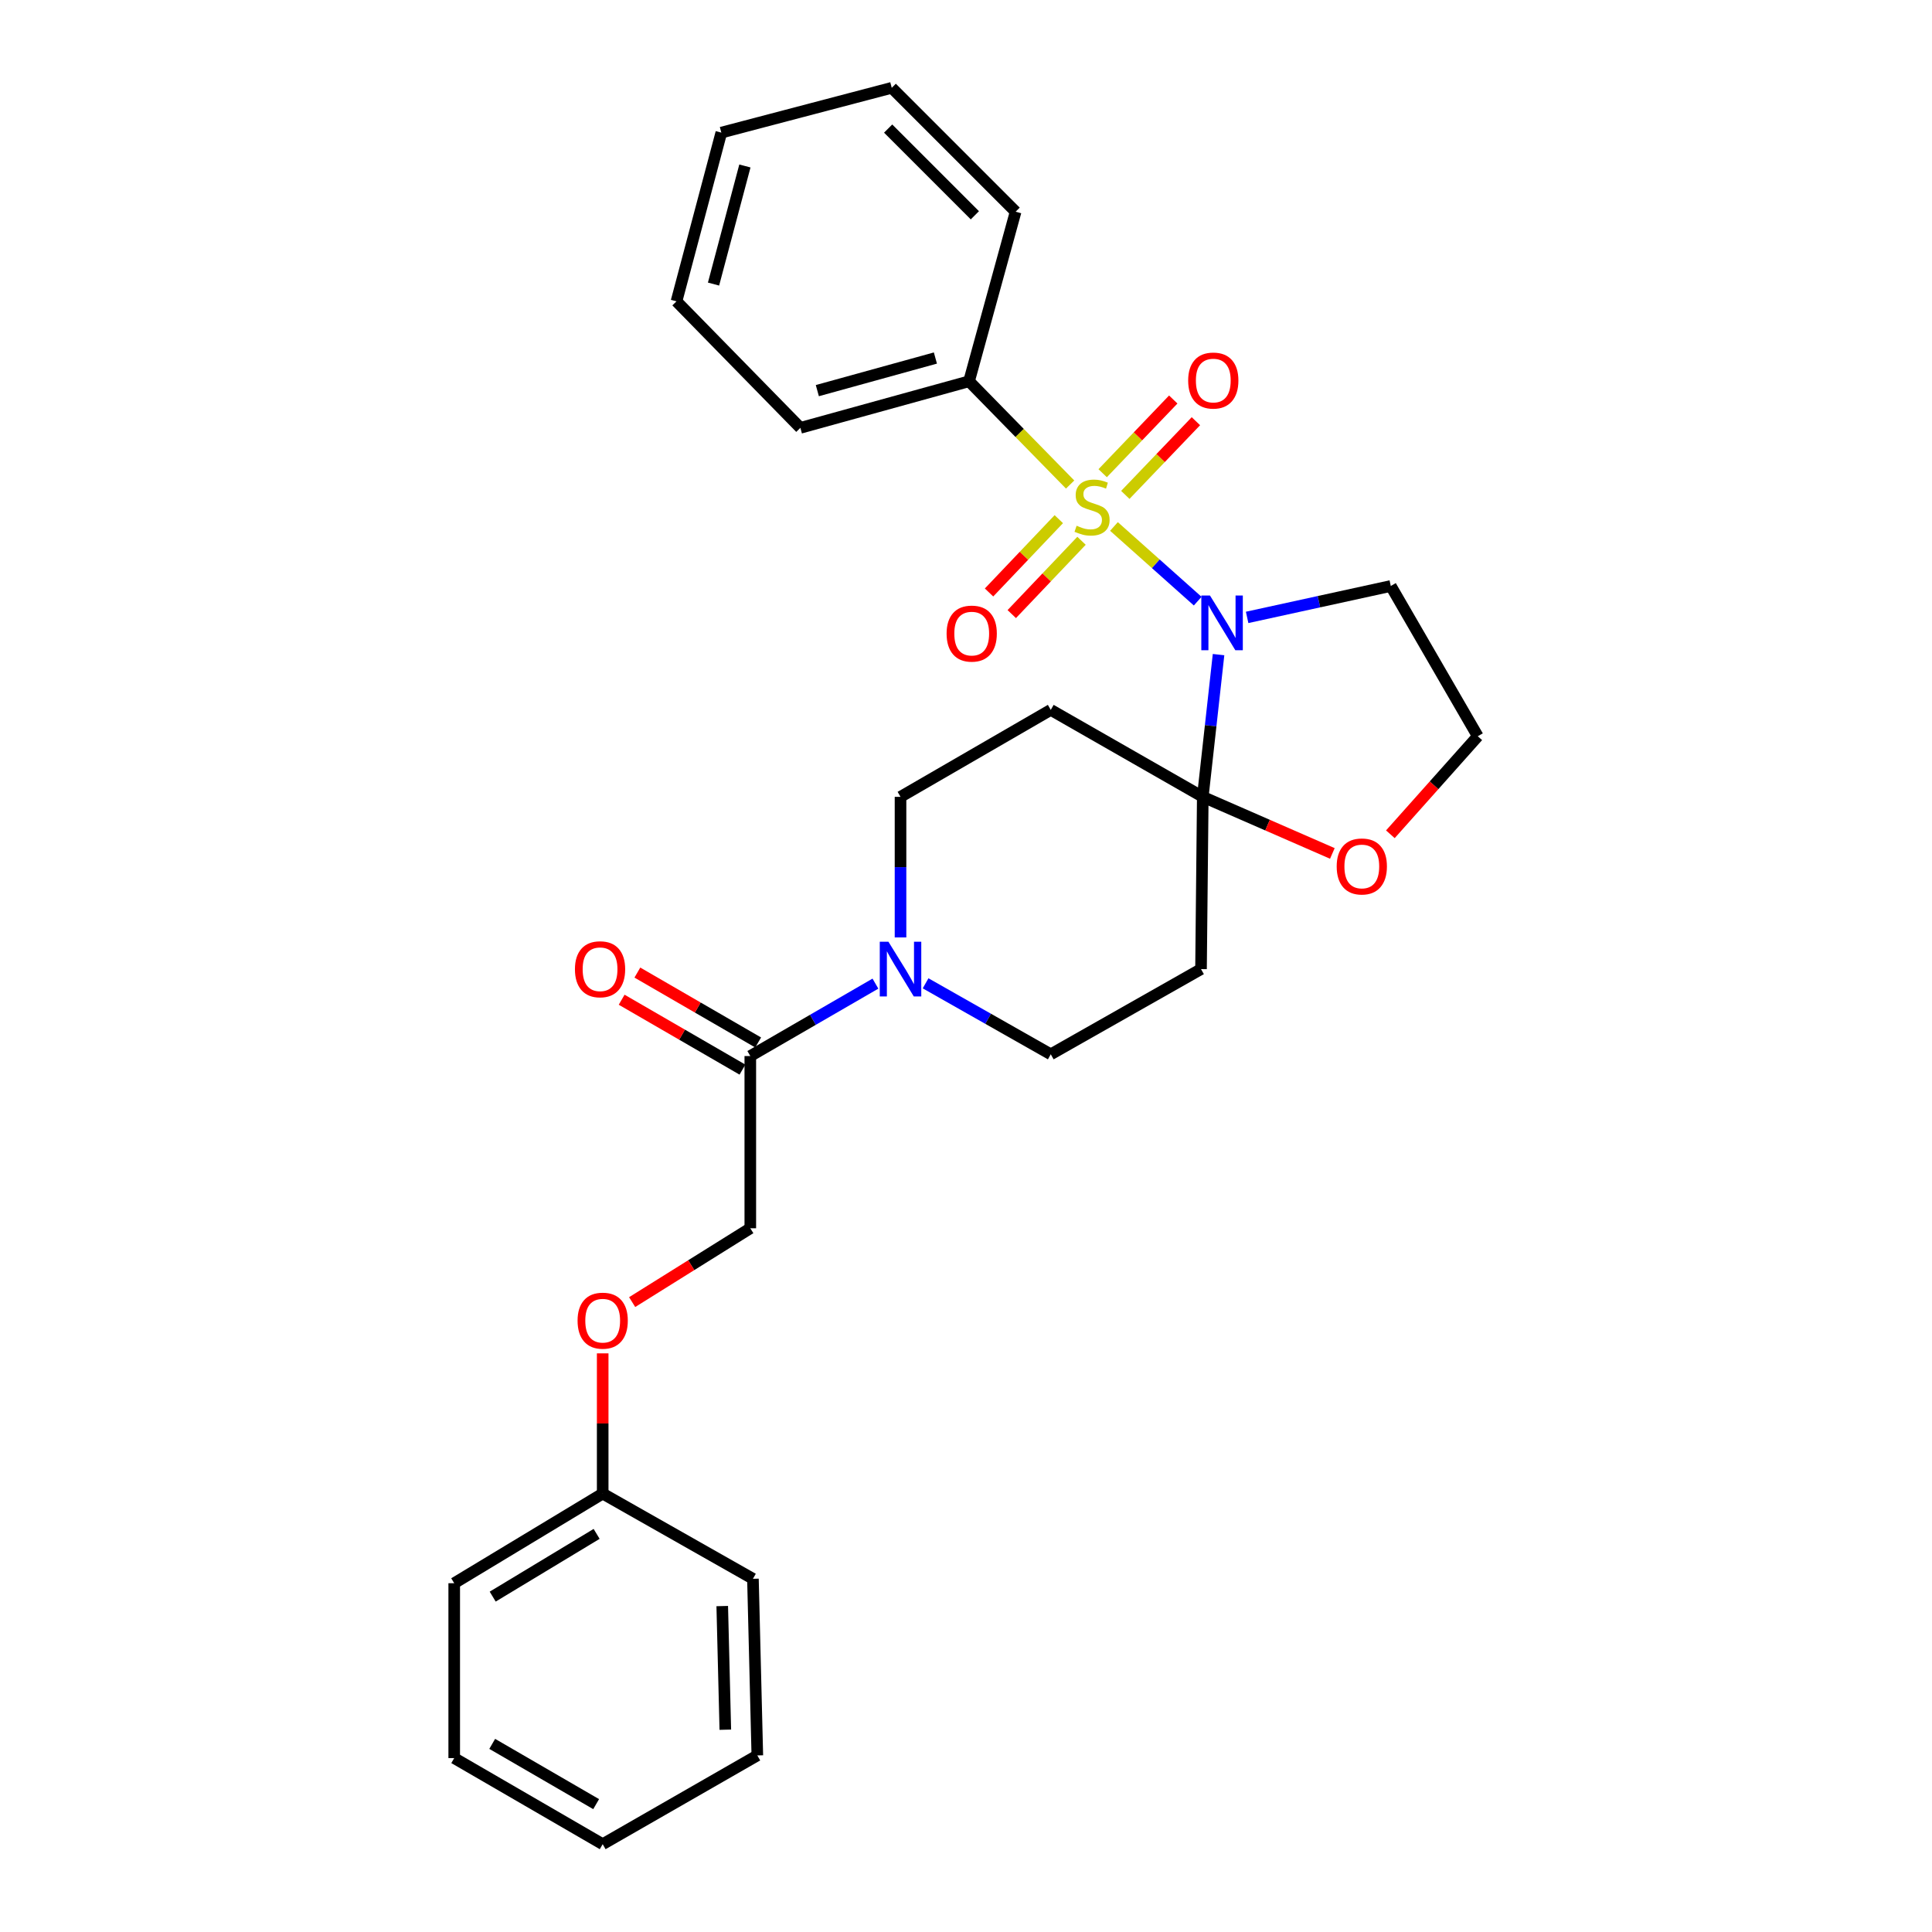 <?xml version='1.0' encoding='iso-8859-1'?>
<svg version='1.1' baseProfile='full'
              xmlns='http://www.w3.org/2000/svg'
                      xmlns:rdkit='http://www.rdkit.org/xml'
                      xmlns:xlink='http://www.w3.org/1999/xlink'
                  xml:space='preserve'
width='1000px' height='1000px' viewBox='0 0 1000 1000'>
<!-- END OF HEADER -->
<rect style='opacity:1.0;fill:#FFFFFF;stroke:none' width='1000' height='1000' x='0' y='0'> </rect>
<path class='bond-0' d='M 576.585,272.5 L 598.255,291.826' style='fill:none;fill-rule:evenodd;stroke:#CCCC00;stroke-width:6px;stroke-linecap:butt;stroke-linejoin:miter;stroke-opacity:1' />
<path class='bond-0' d='M 598.255,291.826 L 619.925,311.153' style='fill:none;fill-rule:evenodd;stroke:#0000FF;stroke-width:6px;stroke-linecap:butt;stroke-linejoin:miter;stroke-opacity:1' />
<path class='bond-6' d='M 582.46,256.16 L 600.729,237.087' style='fill:none;fill-rule:evenodd;stroke:#CCCC00;stroke-width:6px;stroke-linecap:butt;stroke-linejoin:miter;stroke-opacity:1' />
<path class='bond-6' d='M 600.729,237.087 L 618.998,218.014' style='fill:none;fill-rule:evenodd;stroke:#FF0000;stroke-width:6px;stroke-linecap:butt;stroke-linejoin:miter;stroke-opacity:1' />
<path class='bond-6' d='M 570.737,244.93 L 589.006,225.858' style='fill:none;fill-rule:evenodd;stroke:#CCCC00;stroke-width:6px;stroke-linecap:butt;stroke-linejoin:miter;stroke-opacity:1' />
<path class='bond-6' d='M 589.006,225.858 L 607.275,206.785' style='fill:none;fill-rule:evenodd;stroke:#FF0000;stroke-width:6px;stroke-linecap:butt;stroke-linejoin:miter;stroke-opacity:1' />
<path class='bond-7' d='M 548.031,268.716 L 529.978,287.691' style='fill:none;fill-rule:evenodd;stroke:#CCCC00;stroke-width:6px;stroke-linecap:butt;stroke-linejoin:miter;stroke-opacity:1' />
<path class='bond-7' d='M 529.978,287.691 L 511.926,306.666' style='fill:none;fill-rule:evenodd;stroke:#FF0000;stroke-width:6px;stroke-linecap:butt;stroke-linejoin:miter;stroke-opacity:1' />
<path class='bond-7' d='M 559.792,279.905 L 541.739,298.881' style='fill:none;fill-rule:evenodd;stroke:#CCCC00;stroke-width:6px;stroke-linecap:butt;stroke-linejoin:miter;stroke-opacity:1' />
<path class='bond-7' d='M 541.739,298.881 L 523.687,317.856' style='fill:none;fill-rule:evenodd;stroke:#FF0000;stroke-width:6px;stroke-linecap:butt;stroke-linejoin:miter;stroke-opacity:1' />
<path class='bond-8' d='M 553.895,250.792 L 527.737,224.07' style='fill:none;fill-rule:evenodd;stroke:#CCCC00;stroke-width:6px;stroke-linecap:butt;stroke-linejoin:miter;stroke-opacity:1' />
<path class='bond-8' d='M 527.737,224.07 L 501.578,197.348' style='fill:none;fill-rule:evenodd;stroke:#000000;stroke-width:6px;stroke-linecap:butt;stroke-linejoin:miter;stroke-opacity:1' />
<path class='bond-1' d='M 630.719,338.827 L 626.637,375.637' style='fill:none;fill-rule:evenodd;stroke:#0000FF;stroke-width:6px;stroke-linecap:butt;stroke-linejoin:miter;stroke-opacity:1' />
<path class='bond-1' d='M 626.637,375.637 L 622.556,412.446' style='fill:none;fill-rule:evenodd;stroke:#000000;stroke-width:6px;stroke-linecap:butt;stroke-linejoin:miter;stroke-opacity:1' />
<path class='bond-12' d='M 645.514,319.566 L 682.691,311.438' style='fill:none;fill-rule:evenodd;stroke:#0000FF;stroke-width:6px;stroke-linecap:butt;stroke-linejoin:miter;stroke-opacity:1' />
<path class='bond-12' d='M 682.691,311.438 L 719.868,303.31' style='fill:none;fill-rule:evenodd;stroke:#000000;stroke-width:6px;stroke-linecap:butt;stroke-linejoin:miter;stroke-opacity:1' />
<path class='bond-4' d='M 622.556,412.446 L 543.876,367.433' style='fill:none;fill-rule:evenodd;stroke:#000000;stroke-width:6px;stroke-linecap:butt;stroke-linejoin:miter;stroke-opacity:1' />
<path class='bond-5' d='M 622.556,412.446 L 621.645,501.605' style='fill:none;fill-rule:evenodd;stroke:#000000;stroke-width:6px;stroke-linecap:butt;stroke-linejoin:miter;stroke-opacity:1' />
<path class='bond-9' d='M 622.556,412.446 L 656.09,427.091' style='fill:none;fill-rule:evenodd;stroke:#000000;stroke-width:6px;stroke-linecap:butt;stroke-linejoin:miter;stroke-opacity:1' />
<path class='bond-9' d='M 656.09,427.091 L 689.625,441.737' style='fill:none;fill-rule:evenodd;stroke:#FF0000;stroke-width:6px;stroke-linecap:butt;stroke-linejoin:miter;stroke-opacity:1' />
<path class='bond-2' d='M 479.083,508.963 L 511.479,527.335' style='fill:none;fill-rule:evenodd;stroke:#0000FF;stroke-width:6px;stroke-linecap:butt;stroke-linejoin:miter;stroke-opacity:1' />
<path class='bond-2' d='M 511.479,527.335 L 543.876,545.707' style='fill:none;fill-rule:evenodd;stroke:#000000;stroke-width:6px;stroke-linecap:butt;stroke-linejoin:miter;stroke-opacity:1' />
<path class='bond-3' d='M 453.122,509.122 L 420.739,527.865' style='fill:none;fill-rule:evenodd;stroke:#0000FF;stroke-width:6px;stroke-linecap:butt;stroke-linejoin:miter;stroke-opacity:1' />
<path class='bond-3' d='M 420.739,527.865 L 388.357,546.609' style='fill:none;fill-rule:evenodd;stroke:#000000;stroke-width:6px;stroke-linecap:butt;stroke-linejoin:miter;stroke-opacity:1' />
<path class='bond-30' d='M 466.108,485.216 L 466.108,448.831' style='fill:none;fill-rule:evenodd;stroke:#0000FF;stroke-width:6px;stroke-linecap:butt;stroke-linejoin:miter;stroke-opacity:1' />
<path class='bond-30' d='M 466.108,448.831 L 466.108,412.446' style='fill:none;fill-rule:evenodd;stroke:#000000;stroke-width:6px;stroke-linecap:butt;stroke-linejoin:miter;stroke-opacity:1' />
<path class='bond-13' d='M 388.357,546.609 L 388.357,635.75' style='fill:none;fill-rule:evenodd;stroke:#000000;stroke-width:6px;stroke-linecap:butt;stroke-linejoin:miter;stroke-opacity:1' />
<path class='bond-14' d='M 392.422,539.584 L 361.161,521.493' style='fill:none;fill-rule:evenodd;stroke:#000000;stroke-width:6px;stroke-linecap:butt;stroke-linejoin:miter;stroke-opacity:1' />
<path class='bond-14' d='M 361.161,521.493 L 329.9,503.403' style='fill:none;fill-rule:evenodd;stroke:#FF0000;stroke-width:6px;stroke-linecap:butt;stroke-linejoin:miter;stroke-opacity:1' />
<path class='bond-14' d='M 384.291,553.634 L 353.03,535.544' style='fill:none;fill-rule:evenodd;stroke:#000000;stroke-width:6px;stroke-linecap:butt;stroke-linejoin:miter;stroke-opacity:1' />
<path class='bond-14' d='M 353.03,535.544 L 321.769,517.454' style='fill:none;fill-rule:evenodd;stroke:#FF0000;stroke-width:6px;stroke-linecap:butt;stroke-linejoin:miter;stroke-opacity:1' />
<path class='bond-10' d='M 543.876,367.433 L 466.108,412.446' style='fill:none;fill-rule:evenodd;stroke:#000000;stroke-width:6px;stroke-linecap:butt;stroke-linejoin:miter;stroke-opacity:1' />
<path class='bond-11' d='M 621.645,501.605 L 543.876,545.707' style='fill:none;fill-rule:evenodd;stroke:#000000;stroke-width:6px;stroke-linecap:butt;stroke-linejoin:miter;stroke-opacity:1' />
<path class='bond-18' d='M 501.578,197.348 L 414.277,221.456' style='fill:none;fill-rule:evenodd;stroke:#000000;stroke-width:6px;stroke-linecap:butt;stroke-linejoin:miter;stroke-opacity:1' />
<path class='bond-18' d='M 484.162,185.316 L 423.051,202.191' style='fill:none;fill-rule:evenodd;stroke:#000000;stroke-width:6px;stroke-linecap:butt;stroke-linejoin:miter;stroke-opacity:1' />
<path class='bond-19' d='M 501.578,197.348 L 525.685,109.578' style='fill:none;fill-rule:evenodd;stroke:#000000;stroke-width:6px;stroke-linecap:butt;stroke-linejoin:miter;stroke-opacity:1' />
<path class='bond-28' d='M 719.651,431.82 L 742.275,406.449' style='fill:none;fill-rule:evenodd;stroke:#FF0000;stroke-width:6px;stroke-linecap:butt;stroke-linejoin:miter;stroke-opacity:1' />
<path class='bond-28' d='M 742.275,406.449 L 764.899,381.079' style='fill:none;fill-rule:evenodd;stroke:#000000;stroke-width:6px;stroke-linecap:butt;stroke-linejoin:miter;stroke-opacity:1' />
<path class='bond-16' d='M 719.868,303.31 L 764.899,381.079' style='fill:none;fill-rule:evenodd;stroke:#000000;stroke-width:6px;stroke-linecap:butt;stroke-linejoin:miter;stroke-opacity:1' />
<path class='bond-15' d='M 388.357,635.75 L 357.78,654.858' style='fill:none;fill-rule:evenodd;stroke:#000000;stroke-width:6px;stroke-linecap:butt;stroke-linejoin:miter;stroke-opacity:1' />
<path class='bond-15' d='M 357.78,654.858 L 327.202,673.965' style='fill:none;fill-rule:evenodd;stroke:#FF0000;stroke-width:6px;stroke-linecap:butt;stroke-linejoin:miter;stroke-opacity:1' />
<path class='bond-17' d='M 311.95,700.495 L 311.95,736.787' style='fill:none;fill-rule:evenodd;stroke:#FF0000;stroke-width:6px;stroke-linecap:butt;stroke-linejoin:miter;stroke-opacity:1' />
<path class='bond-17' d='M 311.95,736.787 L 311.95,773.079' style='fill:none;fill-rule:evenodd;stroke:#000000;stroke-width:6px;stroke-linecap:butt;stroke-linejoin:miter;stroke-opacity:1' />
<path class='bond-20' d='M 311.95,773.079 L 235.101,819.472' style='fill:none;fill-rule:evenodd;stroke:#000000;stroke-width:6px;stroke-linecap:butt;stroke-linejoin:miter;stroke-opacity:1' />
<path class='bond-20' d='M 308.812,793.936 L 255.018,826.41' style='fill:none;fill-rule:evenodd;stroke:#000000;stroke-width:6px;stroke-linecap:butt;stroke-linejoin:miter;stroke-opacity:1' />
<path class='bond-21' d='M 311.95,773.079 L 389.719,817.181' style='fill:none;fill-rule:evenodd;stroke:#000000;stroke-width:6px;stroke-linecap:butt;stroke-linejoin:miter;stroke-opacity:1' />
<path class='bond-23' d='M 414.277,221.456 L 350.153,155.97' style='fill:none;fill-rule:evenodd;stroke:#000000;stroke-width:6px;stroke-linecap:butt;stroke-linejoin:miter;stroke-opacity:1' />
<path class='bond-22' d='M 525.685,109.578 L 461.562,45.455' style='fill:none;fill-rule:evenodd;stroke:#000000;stroke-width:6px;stroke-linecap:butt;stroke-linejoin:miter;stroke-opacity:1' />
<path class='bond-22' d='M 504.588,111.438 L 459.702,66.552' style='fill:none;fill-rule:evenodd;stroke:#000000;stroke-width:6px;stroke-linecap:butt;stroke-linejoin:miter;stroke-opacity:1' />
<path class='bond-25' d='M 235.101,819.472 L 235.101,909.984' style='fill:none;fill-rule:evenodd;stroke:#000000;stroke-width:6px;stroke-linecap:butt;stroke-linejoin:miter;stroke-opacity:1' />
<path class='bond-24' d='M 389.719,817.181 L 391.991,908.604' style='fill:none;fill-rule:evenodd;stroke:#000000;stroke-width:6px;stroke-linecap:butt;stroke-linejoin:miter;stroke-opacity:1' />
<path class='bond-24' d='M 373.831,831.298 L 375.422,895.294' style='fill:none;fill-rule:evenodd;stroke:#000000;stroke-width:6px;stroke-linecap:butt;stroke-linejoin:miter;stroke-opacity:1' />
<path class='bond-26' d='M 461.562,45.455 L 373.35,68.642' style='fill:none;fill-rule:evenodd;stroke:#000000;stroke-width:6px;stroke-linecap:butt;stroke-linejoin:miter;stroke-opacity:1' />
<path class='bond-29' d='M 350.153,155.97 L 373.35,68.642' style='fill:none;fill-rule:evenodd;stroke:#000000;stroke-width:6px;stroke-linecap:butt;stroke-linejoin:miter;stroke-opacity:1' />
<path class='bond-29' d='M 369.322,147.039 L 385.56,85.909' style='fill:none;fill-rule:evenodd;stroke:#000000;stroke-width:6px;stroke-linecap:butt;stroke-linejoin:miter;stroke-opacity:1' />
<path class='bond-27' d='M 391.991,908.604 L 311.95,954.545' style='fill:none;fill-rule:evenodd;stroke:#000000;stroke-width:6px;stroke-linecap:butt;stroke-linejoin:miter;stroke-opacity:1' />
<path class='bond-31' d='M 235.101,909.984 L 311.95,954.545' style='fill:none;fill-rule:evenodd;stroke:#000000;stroke-width:6px;stroke-linecap:butt;stroke-linejoin:miter;stroke-opacity:1' />
<path class='bond-31' d='M 254.772,902.624 L 308.566,933.818' style='fill:none;fill-rule:evenodd;stroke:#000000;stroke-width:6px;stroke-linecap:butt;stroke-linejoin:miter;stroke-opacity:1' />
<path  class='atom-0' d='M 557.251 272.112
Q 557.571 272.232, 558.891 272.792
Q 560.211 273.352, 561.651 273.712
Q 563.131 274.032, 564.571 274.032
Q 567.251 274.032, 568.811 272.752
Q 570.371 271.432, 570.371 269.152
Q 570.371 267.592, 569.571 266.632
Q 568.811 265.672, 567.611 265.152
Q 566.411 264.632, 564.411 264.032
Q 561.891 263.272, 560.371 262.552
Q 558.891 261.832, 557.811 260.312
Q 556.771 258.792, 556.771 256.232
Q 556.771 252.672, 559.171 250.472
Q 561.611 248.272, 566.411 248.272
Q 569.691 248.272, 573.411 249.832
L 572.491 252.912
Q 569.091 251.512, 566.531 251.512
Q 563.771 251.512, 562.251 252.672
Q 560.731 253.792, 560.771 255.752
Q 560.771 257.272, 561.531 258.192
Q 562.331 259.112, 563.451 259.632
Q 564.611 260.152, 566.531 260.752
Q 569.091 261.552, 570.611 262.352
Q 572.131 263.152, 573.211 264.792
Q 574.331 266.392, 574.331 269.152
Q 574.331 273.072, 571.691 275.192
Q 569.091 277.272, 564.731 277.272
Q 562.211 277.272, 560.291 276.712
Q 558.411 276.192, 556.171 275.272
L 557.251 272.112
' fill='#CCCC00'/>
<path  class='atom-1' d='M 626.28 308.243
L 635.56 323.243
Q 636.48 324.723, 637.96 327.403
Q 639.44 330.083, 639.52 330.243
L 639.52 308.243
L 643.28 308.243
L 643.28 336.563
L 639.4 336.563
L 629.44 320.163
Q 628.28 318.243, 627.04 316.043
Q 625.84 313.843, 625.48 313.163
L 625.48 336.563
L 621.8 336.563
L 621.8 308.243
L 626.28 308.243
' fill='#0000FF'/>
<path  class='atom-3' d='M 459.848 487.445
L 469.128 502.445
Q 470.048 503.925, 471.528 506.605
Q 473.008 509.285, 473.088 509.445
L 473.088 487.445
L 476.848 487.445
L 476.848 515.765
L 472.968 515.765
L 463.008 499.365
Q 461.848 497.445, 460.608 495.245
Q 459.408 493.045, 459.048 492.365
L 459.048 515.765
L 455.368 515.765
L 455.368 487.445
L 459.848 487.445
' fill='#0000FF'/>
<path  class='atom-7' d='M 614.994 196.969
Q 614.994 190.169, 618.354 186.369
Q 621.714 182.569, 627.994 182.569
Q 634.274 182.569, 637.634 186.369
Q 640.994 190.169, 640.994 196.969
Q 640.994 203.849, 637.594 207.769
Q 634.194 211.649, 627.994 211.649
Q 621.754 211.649, 618.354 207.769
Q 614.994 203.889, 614.994 196.969
M 627.994 208.449
Q 632.314 208.449, 634.634 205.569
Q 636.994 202.649, 636.994 196.969
Q 636.994 191.409, 634.634 188.609
Q 632.314 185.769, 627.994 185.769
Q 623.674 185.769, 621.314 188.569
Q 618.994 191.369, 618.994 196.969
Q 618.994 202.689, 621.314 205.569
Q 623.674 208.449, 627.994 208.449
' fill='#FF0000'/>
<path  class='atom-8' d='M 489.958 327.948
Q 489.958 321.148, 493.318 317.348
Q 496.678 313.548, 502.958 313.548
Q 509.238 313.548, 512.598 317.348
Q 515.958 321.148, 515.958 327.948
Q 515.958 334.828, 512.558 338.748
Q 509.158 342.628, 502.958 342.628
Q 496.718 342.628, 493.318 338.748
Q 489.958 334.868, 489.958 327.948
M 502.958 339.428
Q 507.278 339.428, 509.598 336.548
Q 511.958 333.628, 511.958 327.948
Q 511.958 322.388, 509.598 319.588
Q 507.278 316.748, 502.958 316.748
Q 498.638 316.748, 496.278 319.548
Q 493.958 322.348, 493.958 327.948
Q 493.958 333.668, 496.278 336.548
Q 498.638 339.428, 502.958 339.428
' fill='#FF0000'/>
<path  class='atom-10' d='M 691.87 448.475
Q 691.87 441.675, 695.23 437.875
Q 698.59 434.075, 704.87 434.075
Q 711.15 434.075, 714.51 437.875
Q 717.87 441.675, 717.87 448.475
Q 717.87 455.355, 714.47 459.275
Q 711.07 463.155, 704.87 463.155
Q 698.63 463.155, 695.23 459.275
Q 691.87 455.395, 691.87 448.475
M 704.87 459.955
Q 709.19 459.955, 711.51 457.075
Q 713.87 454.155, 713.87 448.475
Q 713.87 442.915, 711.51 440.115
Q 709.19 437.275, 704.87 437.275
Q 700.55 437.275, 698.19 440.075
Q 695.87 442.875, 695.87 448.475
Q 695.87 454.195, 698.19 457.075
Q 700.55 459.955, 704.87 459.955
' fill='#FF0000'/>
<path  class='atom-15' d='M 297.588 501.685
Q 297.588 494.885, 300.948 491.085
Q 304.308 487.285, 310.588 487.285
Q 316.868 487.285, 320.228 491.085
Q 323.588 494.885, 323.588 501.685
Q 323.588 508.565, 320.188 512.485
Q 316.788 516.365, 310.588 516.365
Q 304.348 516.365, 300.948 512.485
Q 297.588 508.605, 297.588 501.685
M 310.588 513.165
Q 314.908 513.165, 317.228 510.285
Q 319.588 507.365, 319.588 501.685
Q 319.588 496.125, 317.228 493.325
Q 314.908 490.485, 310.588 490.485
Q 306.268 490.485, 303.908 493.285
Q 301.588 496.085, 301.588 501.685
Q 301.588 507.405, 303.908 510.285
Q 306.268 513.165, 310.588 513.165
' fill='#FF0000'/>
<path  class='atom-16' d='M 298.95 683.576
Q 298.95 676.776, 302.31 672.976
Q 305.67 669.176, 311.95 669.176
Q 318.23 669.176, 321.59 672.976
Q 324.95 676.776, 324.95 683.576
Q 324.95 690.456, 321.55 694.376
Q 318.15 698.256, 311.95 698.256
Q 305.71 698.256, 302.31 694.376
Q 298.95 690.496, 298.95 683.576
M 311.95 695.056
Q 316.27 695.056, 318.59 692.176
Q 320.95 689.256, 320.95 683.576
Q 320.95 678.016, 318.59 675.216
Q 316.27 672.376, 311.95 672.376
Q 307.63 672.376, 305.27 675.176
Q 302.95 677.976, 302.95 683.576
Q 302.95 689.296, 305.27 692.176
Q 307.63 695.056, 311.95 695.056
' fill='#FF0000'/>
</svg>
